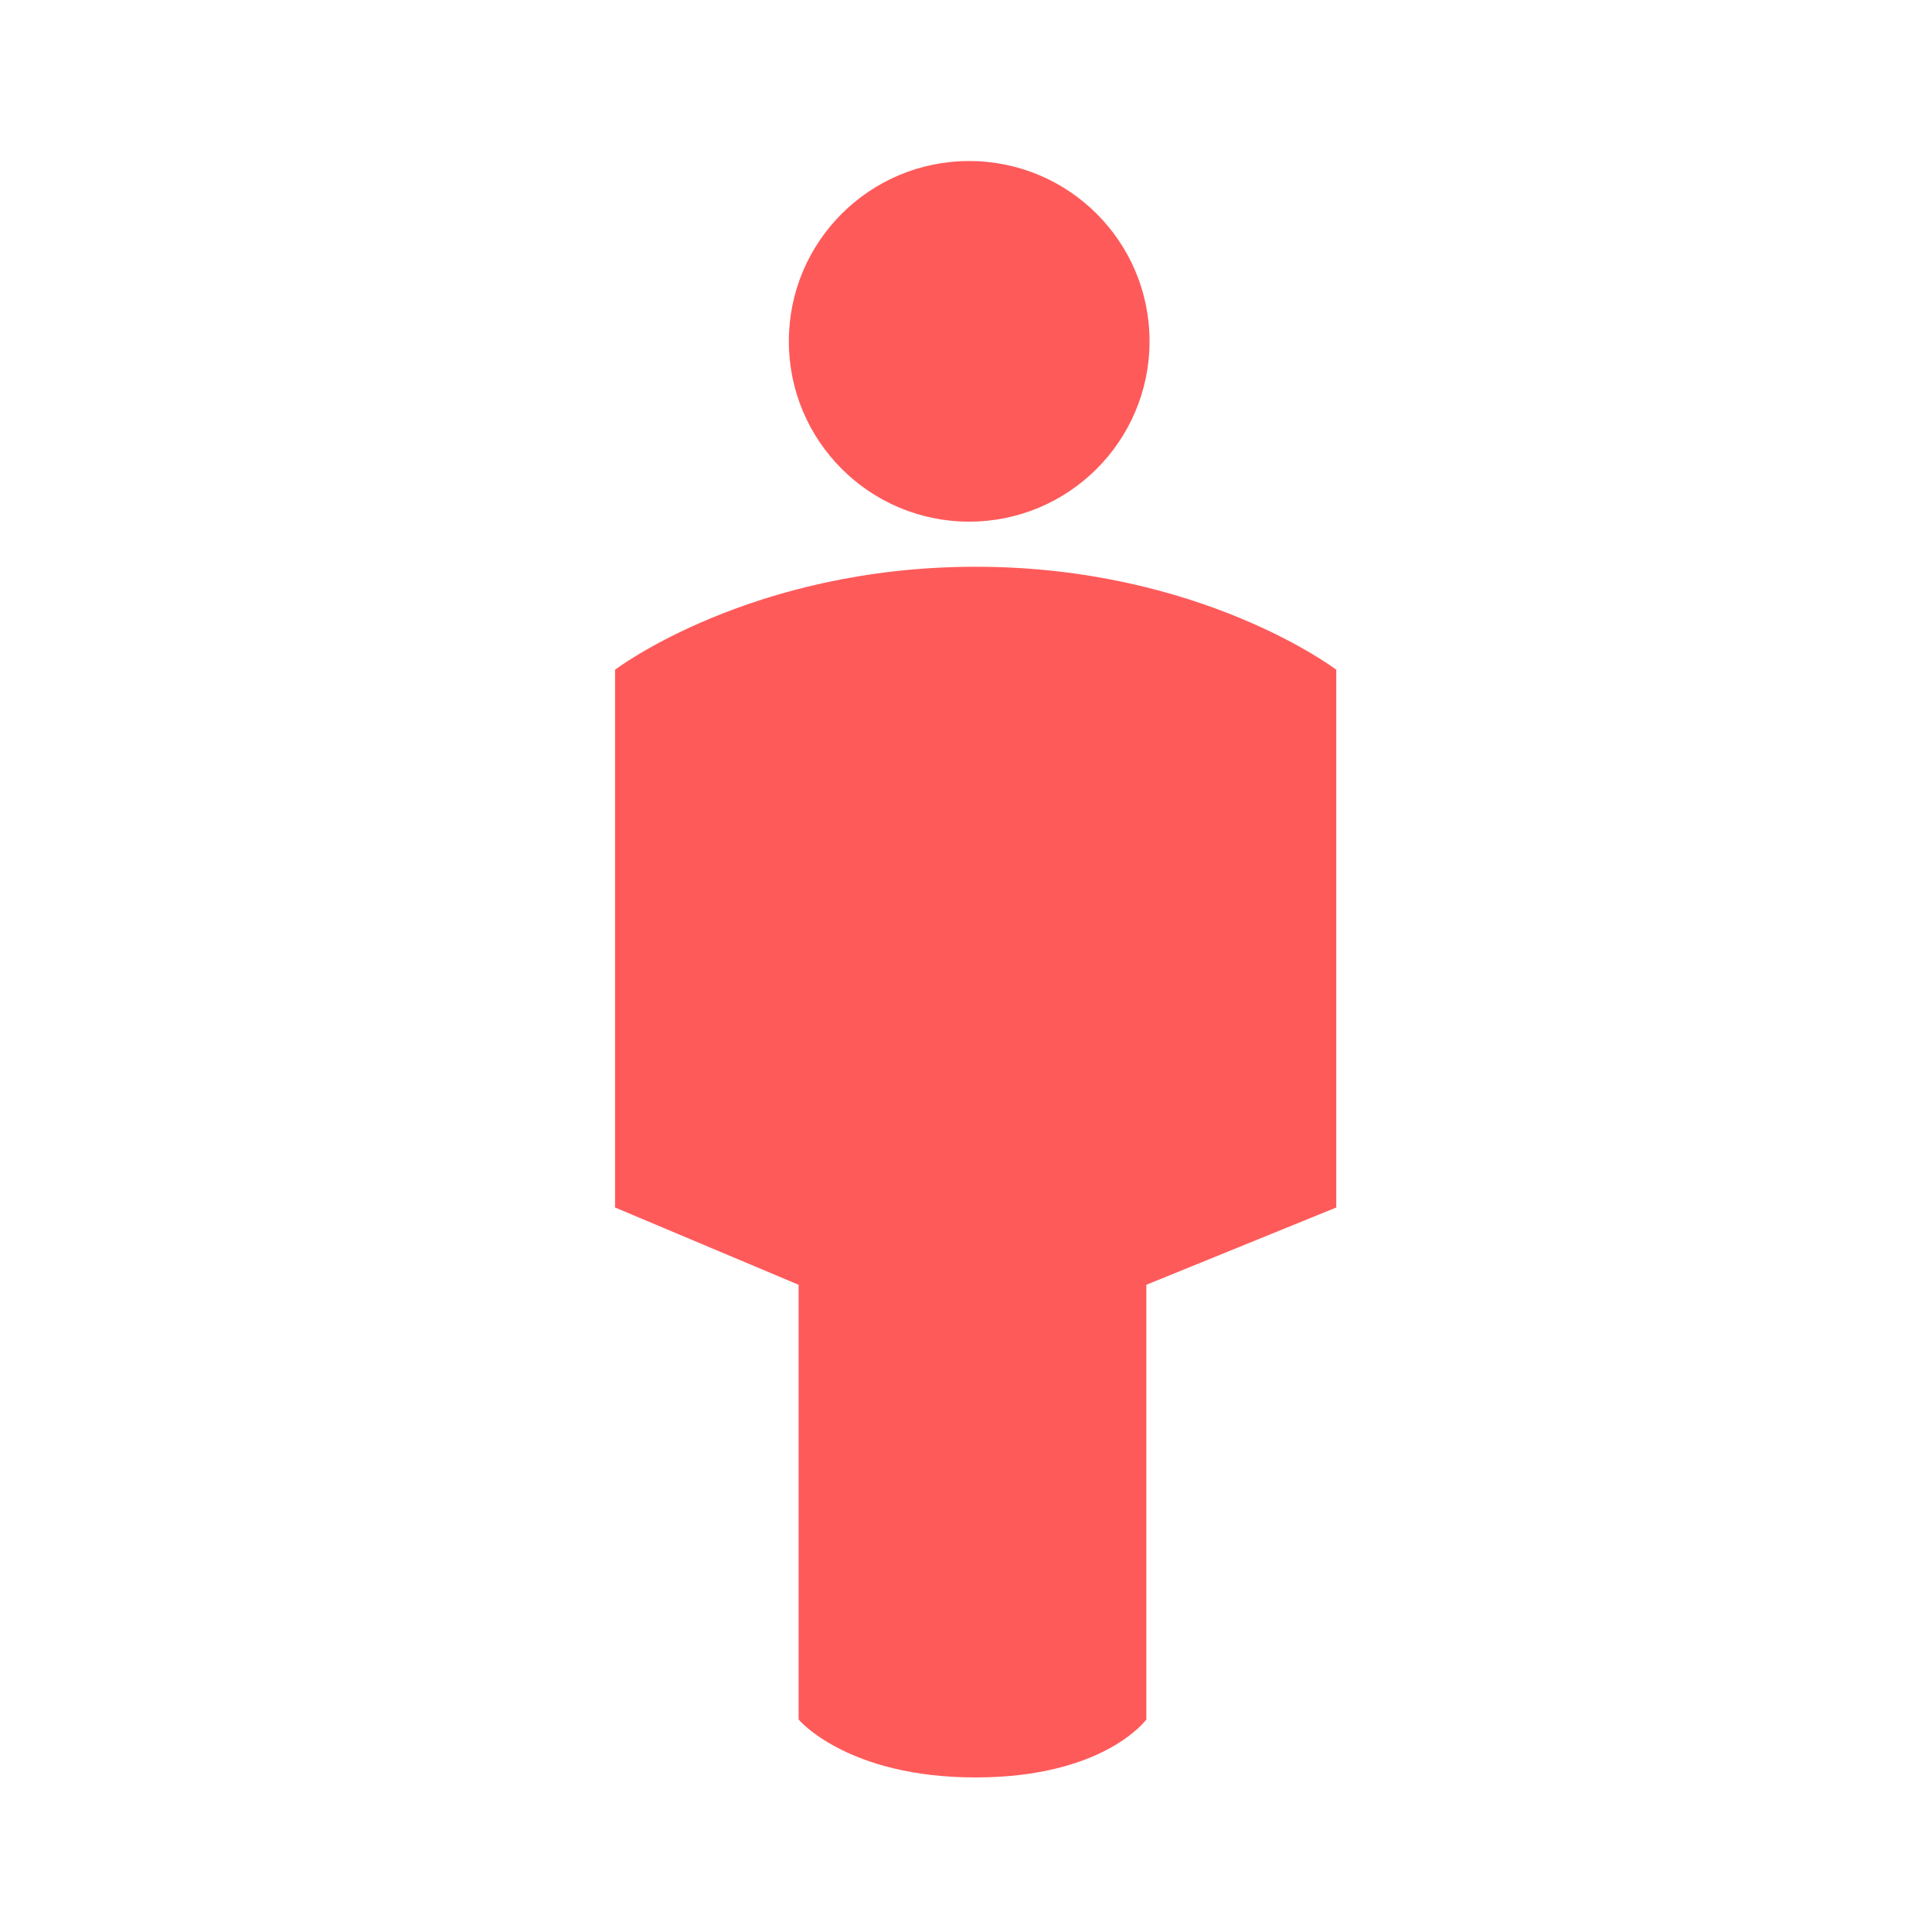 <svg width="20" height="20" viewBox="0 0 20 20" fill="none" xmlns="http://www.w3.org/2000/svg">
<path d="M10.033 5.4C11.064 5.4 11.9 4.564 11.9 3.533C11.9 2.502 11.064 1.667 10.033 1.667C9.002 1.667 8.166 2.502 8.166 3.533C8.166 4.564 9.002 5.4 10.033 5.4Z" fill="#FF5A5A"/>
<path d="M6.367 6.933C6.367 6.933 7.767 5.867 10.1 5.867C12.433 5.867 13.833 6.933 13.833 6.933V12.5L11.867 13.3V17.8C11.867 17.8 11.433 18.4 10.1 18.4C8.767 18.4 8.267 17.8 8.267 17.8V13.3L6.367 12.5V6.933Z" fill="#FF5A5A"/>
</svg>
